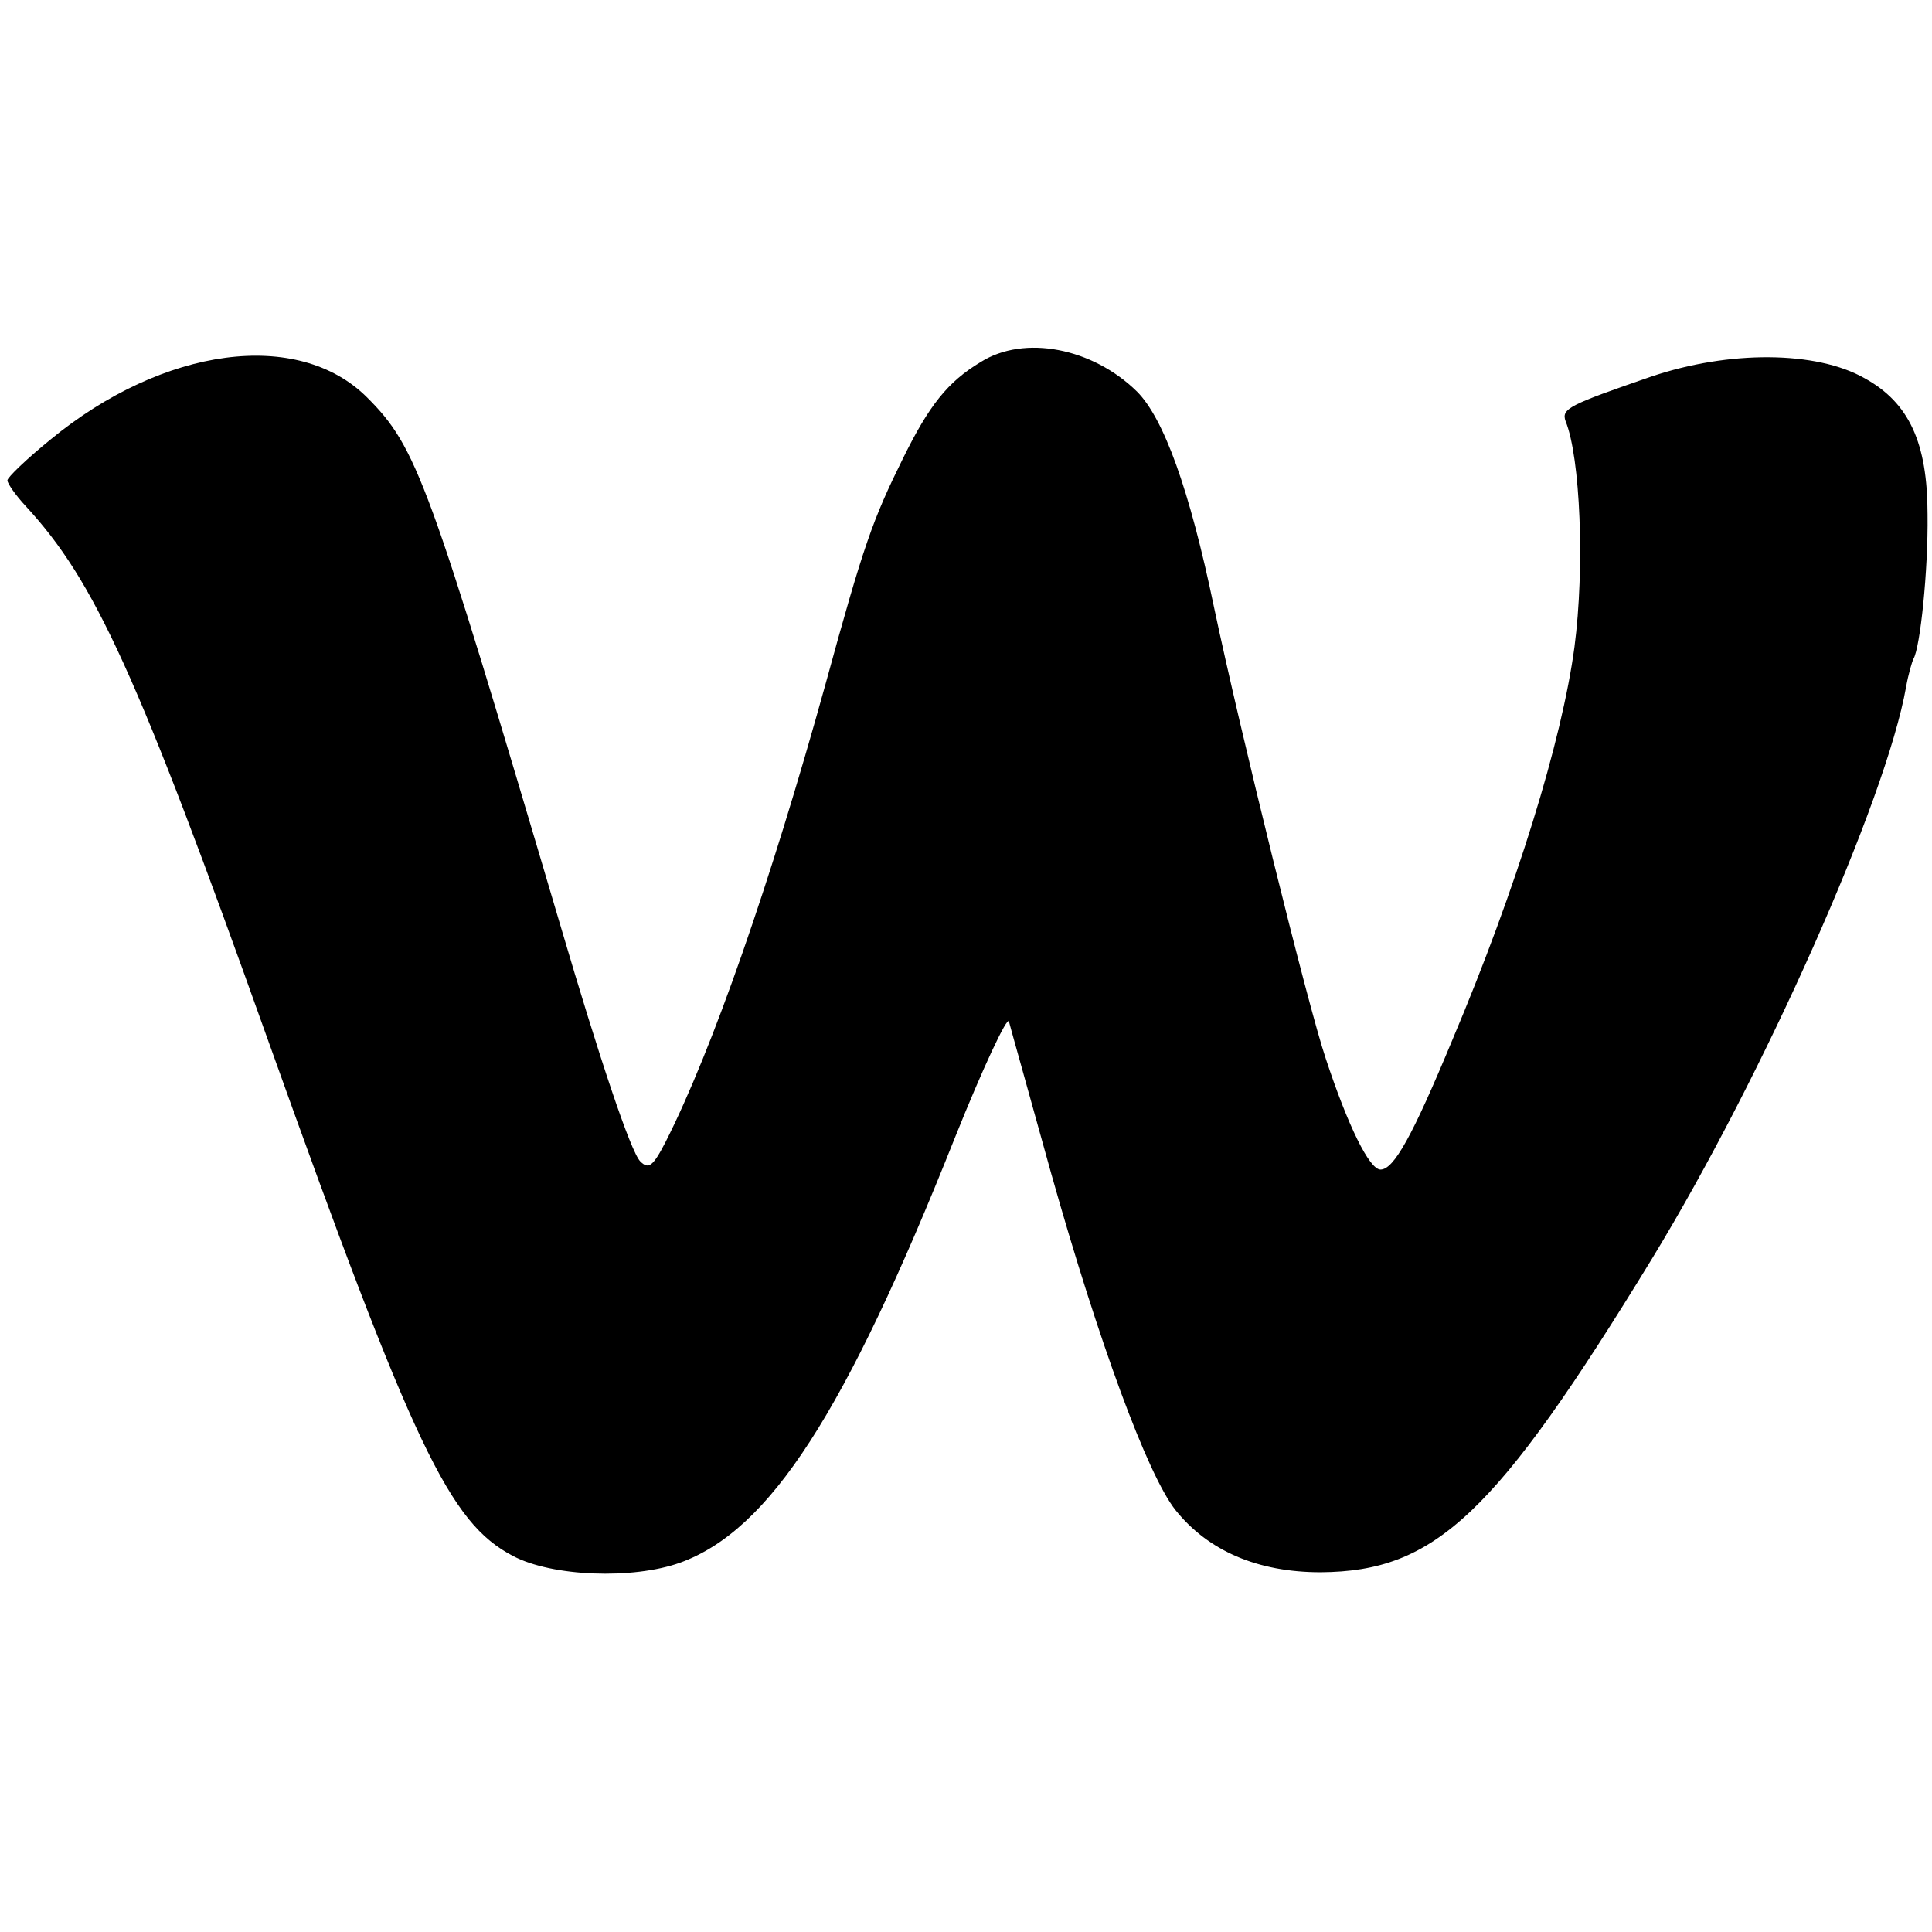 <?xml version="1.0" standalone="no"?>
<!DOCTYPE svg PUBLIC "-//W3C//DTD SVG 20010904//EN"
 "http://www.w3.org/TR/2001/REC-SVG-20010904/DTD/svg10.dtd">
<svg version="1.0" xmlns="http://www.w3.org/2000/svg"
 width="261pt" height="261pt" viewBox="0 0 261 261"
 preserveAspectRatio="xMidYMid meet">
<g transform="translate(0,261) scale(0.1,-0.1)"
fill="#000000" stroke="none">
<path d="M1325 2121 c-45 -27 -70 -59 -105 -130 -41 -83 -53 -116 -105 -306
-74 -267 -153 -494 -216 -618 -17 -33 -23 -37 -34 -26 -13 13 -55 139 -108
319 -178 602 -194 646 -261 713 -93 93 -275 69 -428 -57 -32 -26 -58 -51 -58
-55 0 -4 11 -20 25 -35 93 -101 150 -225 327 -721 197 -551 245 -652 331 -697
53 -28 162 -32 226 -9 121 44 223 202 371 574 38 95 71 165 73 157 2 -8 28
-100 57 -205 64 -227 130 -407 168 -455 44 -55 111 -84 196 -84 155 1 236 77
448 424 150 246 316 619 343 772 3 17 8 34 10 38 9 15 20 119 19 195 0 97 -25
151 -85 184 -65 37 -183 38 -289 2 -110 -38 -121 -43 -115 -60 20 -49 26 -198
12 -305 -17 -127 -78 -325 -165 -531 -54 -130 -79 -175 -97 -175 -15 0 -44 59
-74 150 -24 71 -116 444 -151 610 -33 159 -68 255 -104 291 -60 59 -152 77
-211 40z"/>
</g>
</svg>

